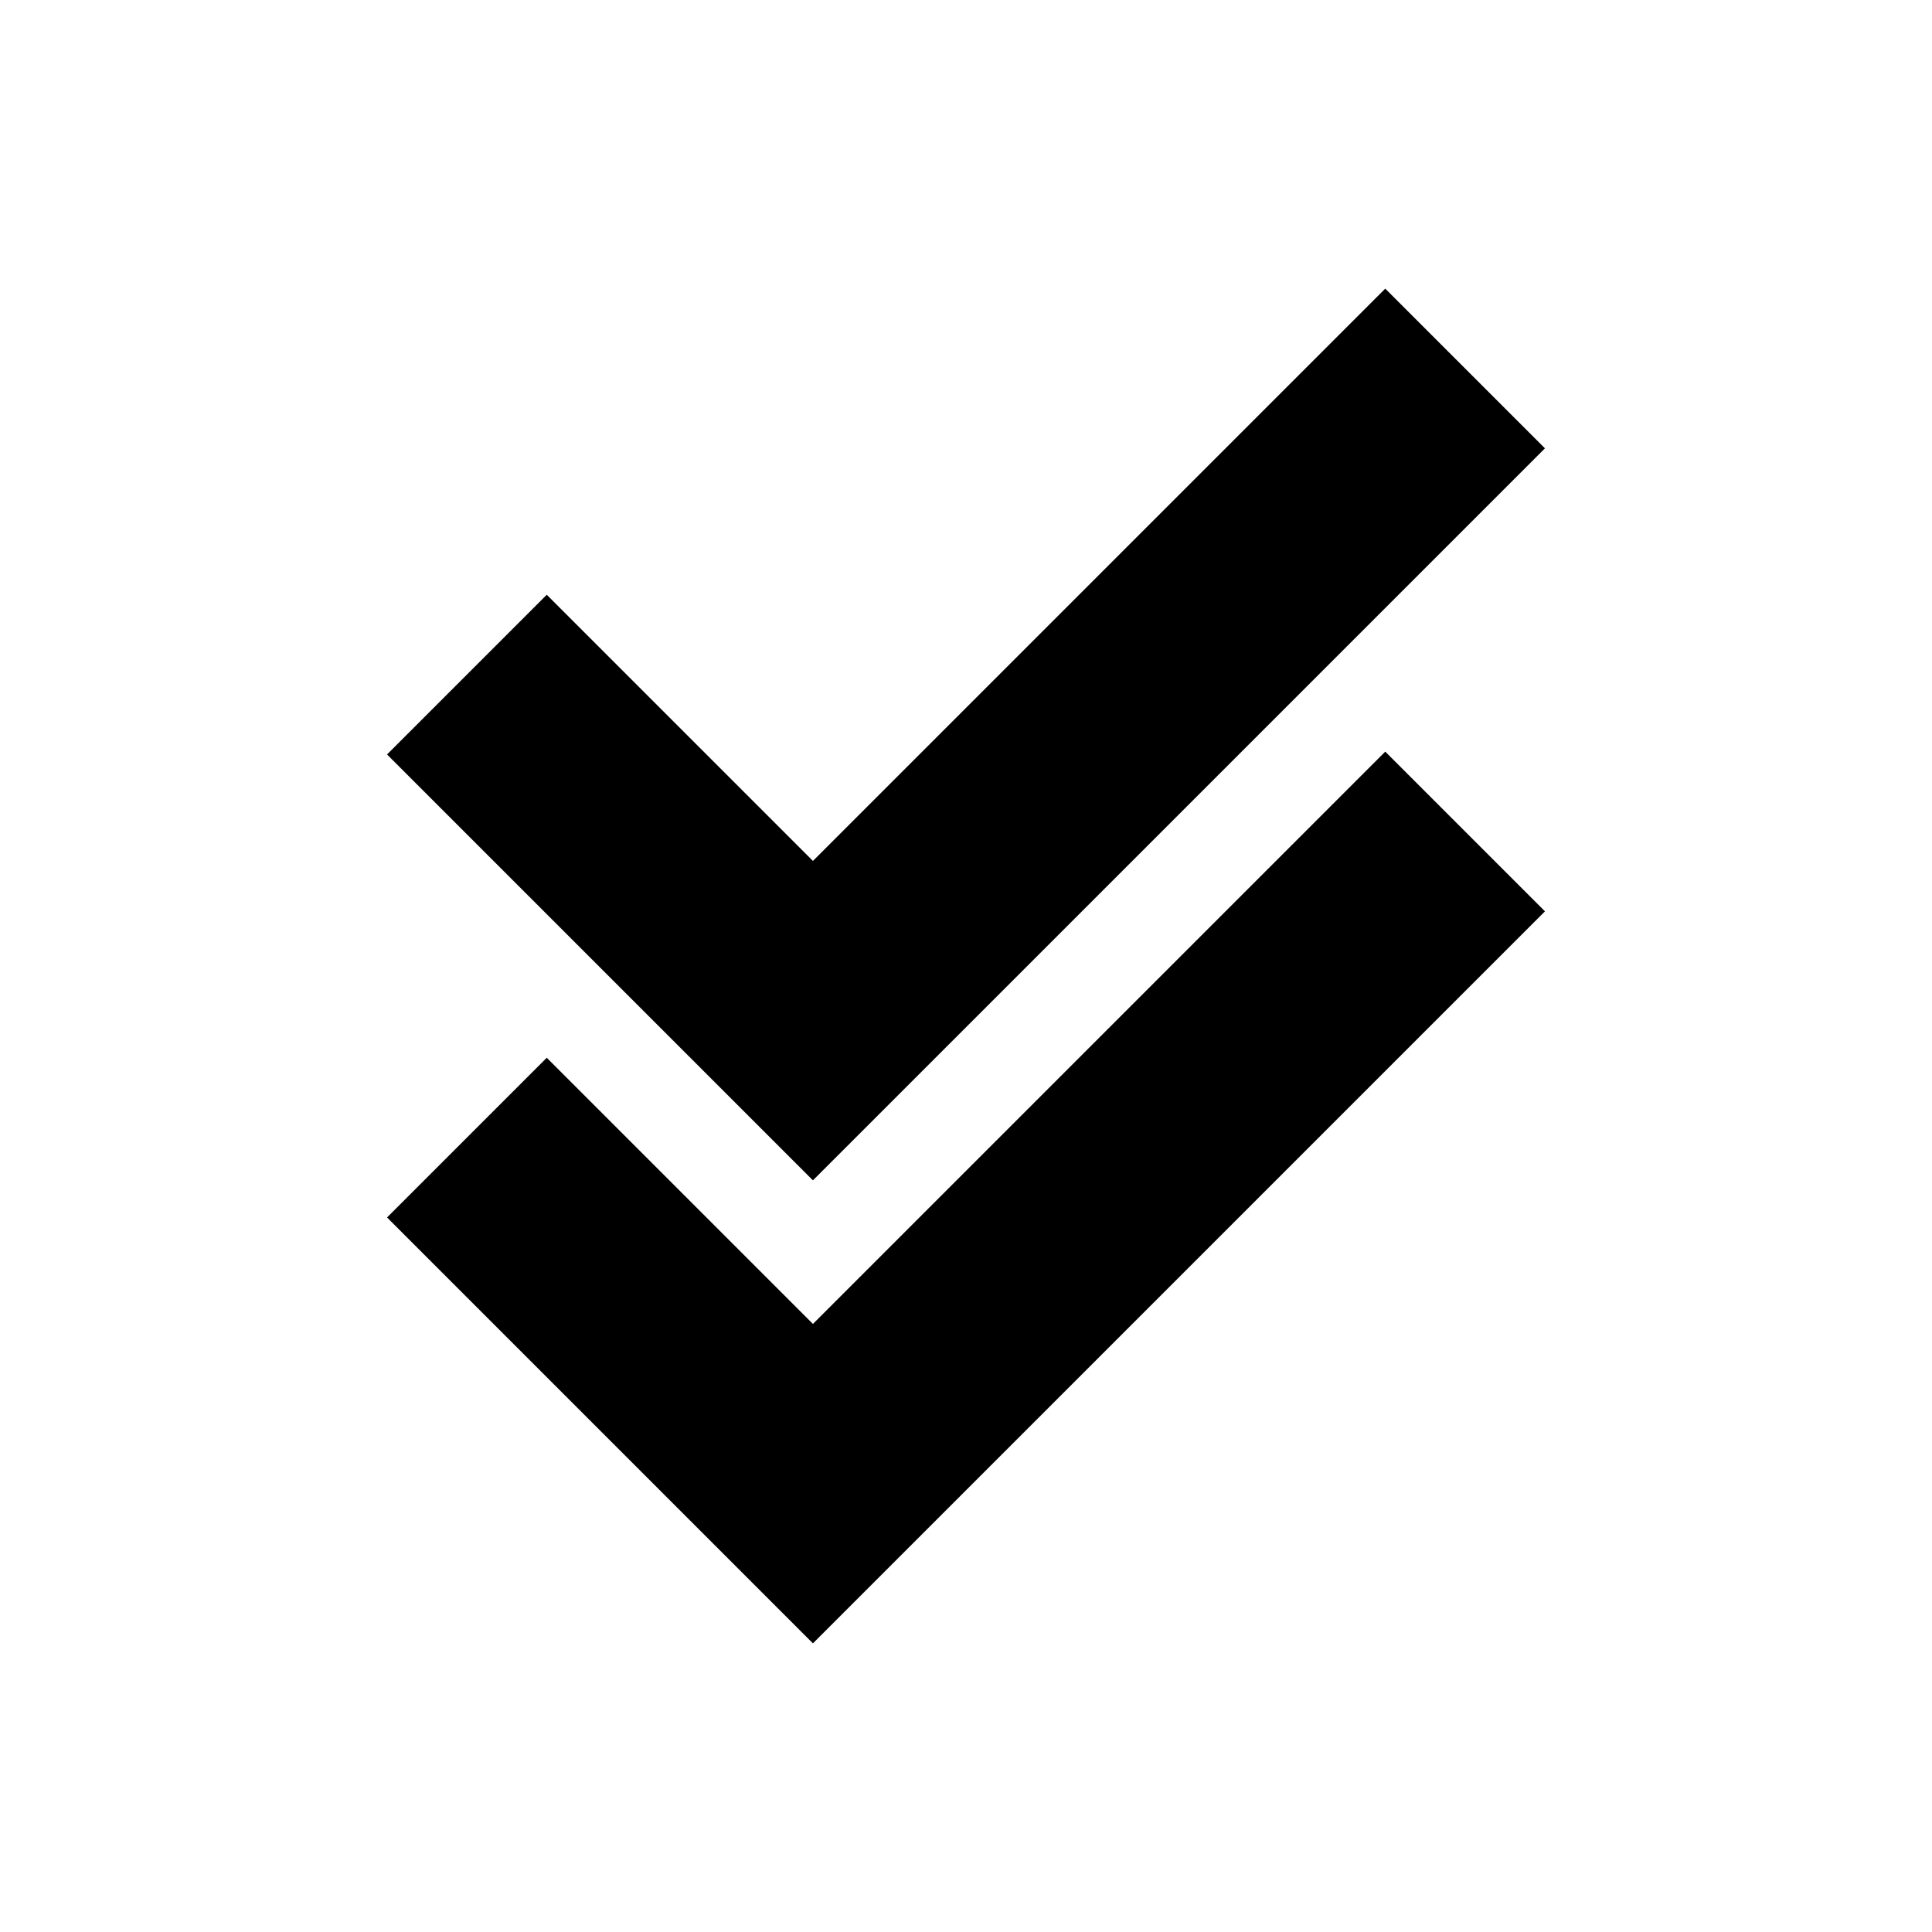 <?xml version="1.0" encoding="UTF-8"?>
<!-- Uploaded to: ICON Repo, www.iconrepo.com, Generator: ICON Repo Mixer Tools -->
<svg fill="#000000" width="800px" height="800px" version="1.1" viewBox="144 144 512 512" xmlns="http://www.w3.org/2000/svg">
 <g fill-rule="evenodd">
  <path d="m246.57 466.64 42.324-42.324 70.543 70.543 151.67-151.67 42.324 42.324-151.67 151.67-42.328 42.324-112.87-112.88z"/>
  <path d="m246.57 343.94 42.324-42.324 70.543 70.543 151.67-151.67 42.324 42.324-151.67 151.67-42.328 42.324z"/>
 </g>
</svg>